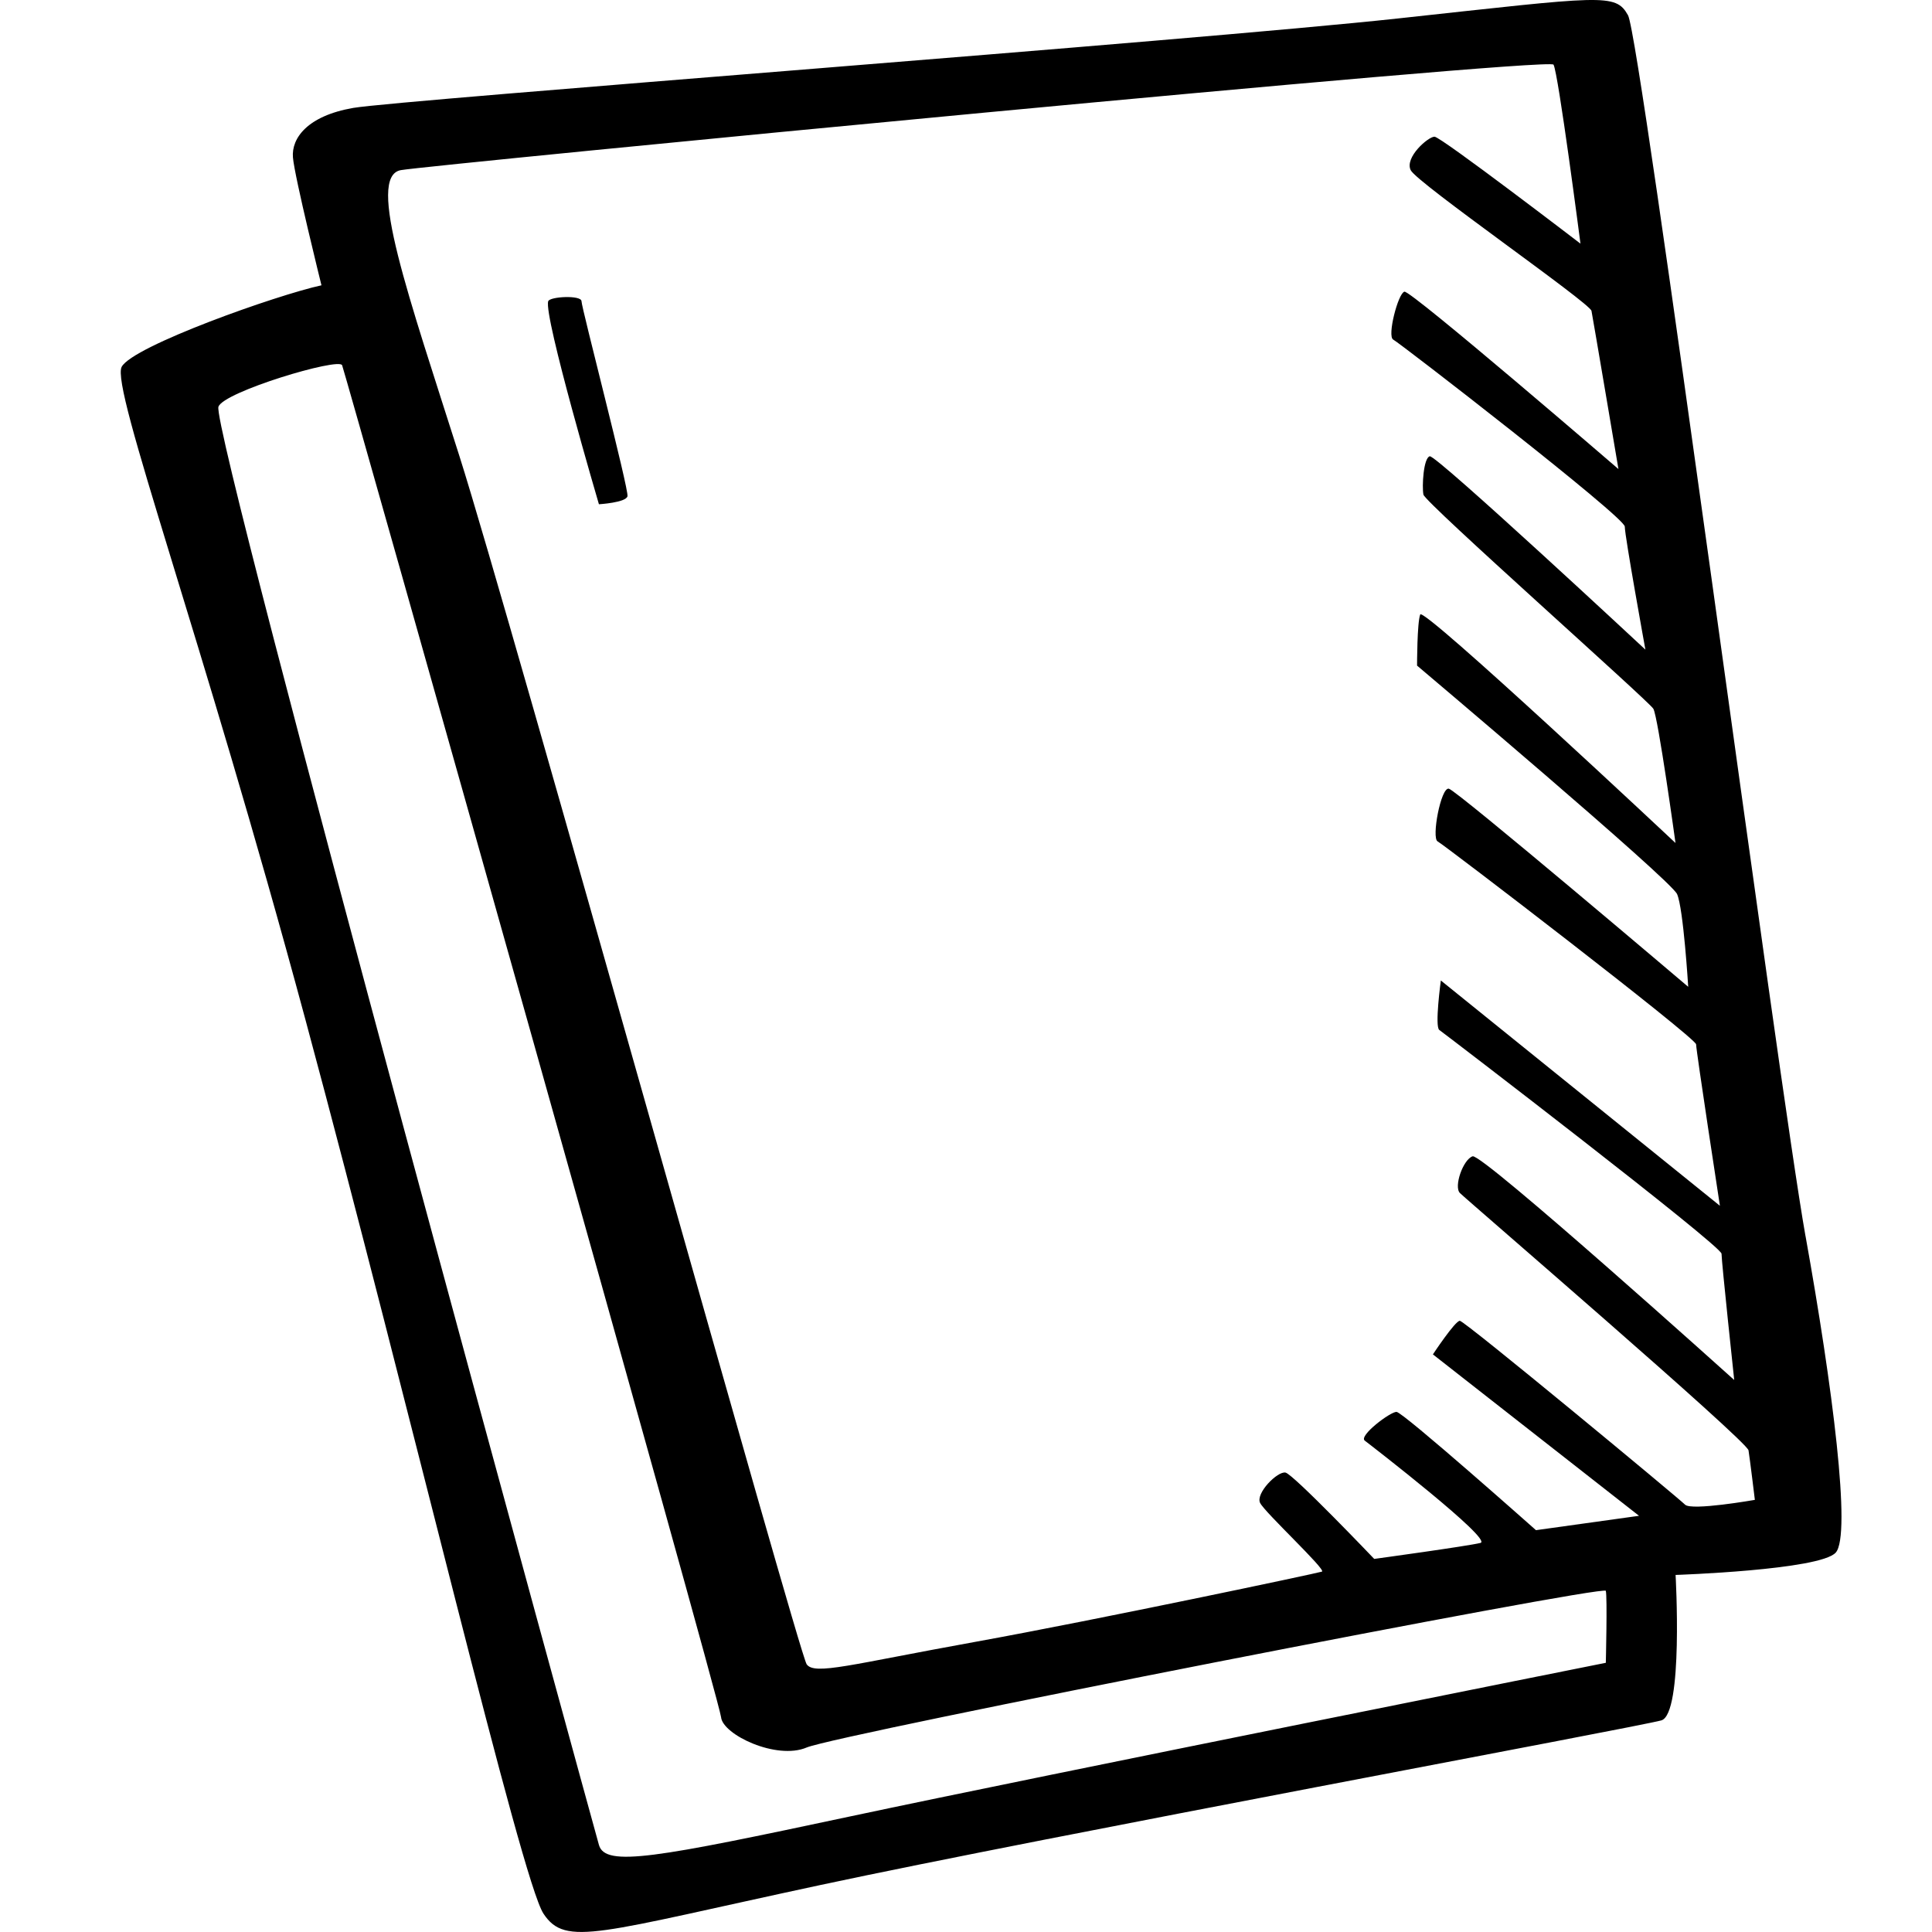 <svg xmlns="http://www.w3.org/2000/svg" viewBox="0 0 64 64"><path d="M59.81 40.95C58.92 35.972 54.35 1.246 53.93.505c-.42-.74-.788-.635-7.616.106-6.828.74-33.09 2.7-34.613 2.964-1.524.265-2.05 1.006-1.997 1.64.052.636.945 4.236.945 4.236-1.47.318-6.25 2.012-6.618 2.7-.368.688 2.626 8.787 6.093 21.65s7.143 28.48 7.88 29.592c.734 1.112 1.785.635 9.19-.953 7.407-1.587 27.103-5.24 27.84-5.45.734-.213.472-4.818.472-4.818s4.78-.16 5.305-.74c.524-.584-.106-5.507-1-10.483zm-6.617 14.133s-18.54 3.706-25 5.082c-6.46 1.376-8.142 1.694-8.352.953-.21-.74-12.868-46.85-12.605-47.643.164-.495 3.992-1.64 4.097-1.376.105.264 12.5 44.2 12.553 44.783.052.582 1.838 1.43 2.836 1.006 1-.425 26.42-5.4 26.473-5.19.052.213 0 2.383 0 2.383zm2.626-5.24c-.21-.213-7.302-6.09-7.46-6.09-.157 0-.892 1.113-.892 1.113l6.828 5.347-3.414.476S46.47 46.77 46.26 46.77c-.21 0-1.26.794-1.05.953.21.16 4.253 3.282 3.833 3.388-.42.106-3.52.53-3.52.53s-2.678-2.807-2.94-2.86c-.263-.053-.998.688-.84 1.006s2.206 2.222 2.048 2.275c-.157.053-7.405 1.588-11.502 2.33-4.097.74-5.305 1.11-5.567.74-.262-.37-9.82-34.726-11.502-40.02-1.68-5.294-3.1-9.264-1.943-9.476.885-.163 38.027-3.76 38.185-3.495.158.265.893 5.93.893 5.93S47.73 4.528 47.52 4.528c-.21 0-.998.687-.788 1.11.21.424 5.935 4.395 5.988 4.66.052.264.893 5.24.893 5.24s-6.88-5.93-7.09-5.876c-.21.053-.58 1.482-.37 1.588.21.106 7.67 5.876 7.67 6.194 0 .318.683 4.076.683 4.076s-6.933-6.458-7.143-6.405c-.21.053-.263 1.006-.21 1.27.053.265 7.458 6.83 7.616 7.093.157.265.734 4.447.734 4.447s-8.35-7.835-8.456-7.57c-.105.265-.105 1.694-.105 1.694s8.404 7.095 8.614 7.57c.21.477.368 3.07.368 3.07s-7.668-6.51-7.93-6.563c-.264-.053-.58 1.64-.37 1.747.21.106 8.562 6.51 8.562 6.723 0 .212.788 5.347.788 5.347L47.73 32.48s-.21 1.535-.05 1.64c.157.107 9.348 7.147 9.348 7.412 0 .265.42 4.182.42 4.182s-8.35-7.517-8.666-7.41-.63 1.005-.42 1.217c.21.213 9.507 8.206 9.56 8.524.05.318.21 1.64.21 1.64s-2.103.37-2.313.158zM18.16 9.98c-.158.477 1.68 6.724 1.68 6.724s.894-.053.946-.265c.053-.213-1.523-6.248-1.523-6.46 0-.21-1.05-.158-1.103 0z"/></svg>